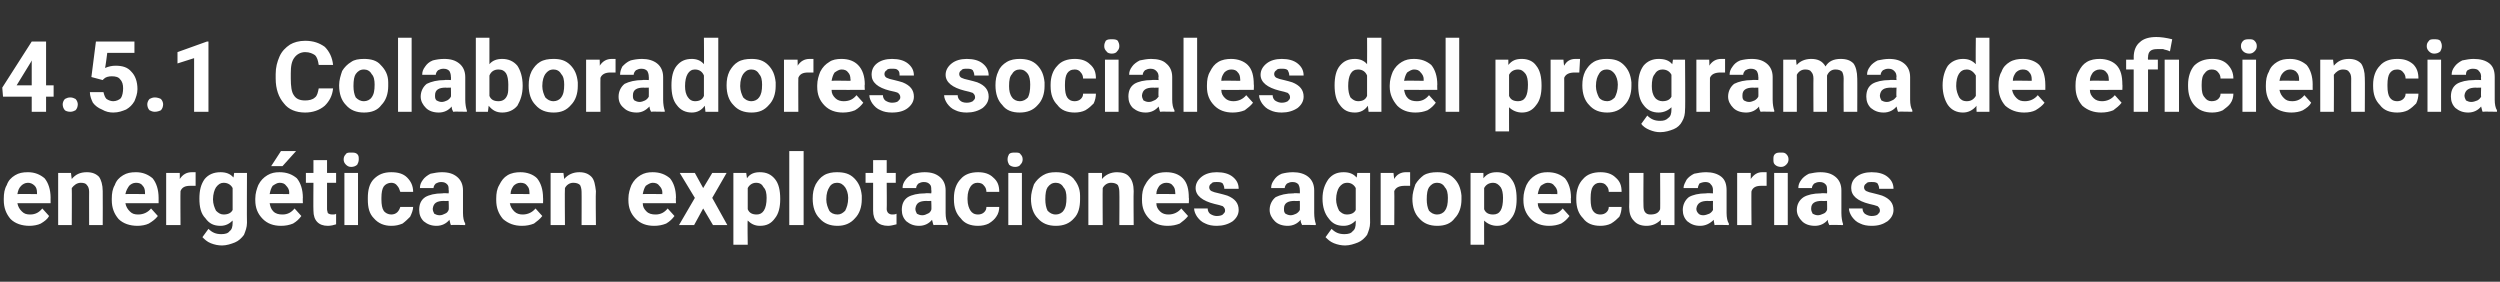 <?xml version="1.0" standalone="no"?><!DOCTYPE svg PUBLIC "-//W3C//DTD SVG 1.1//EN" "http://www.w3.org/Graphics/SVG/1.1/DTD/svg11.dtd"><svg xmlns="http://www.w3.org/2000/svg" version="1.1" width="331px" height="37.3px" viewBox="0 -5 331 37.3" style="top:-5px"><rect x="0" y="-5" width="331" height="37.3" fill="#333333" stroke="none"/>  <desc>4.5.1 Colaboradores sociales del programa de eficiencia energ tica en explotaciones agropecuarias</desc>  <defs/>  <g id="Polygon70679">    <path d="M 3.9 24.9 C 2.9 24.9 2 24.6 1.4 24 C 0.8 23.3 0.5 22.5 0.5 21.5 C 0.5 21.5 0.5 21.3 0.5 21.3 C 0.5 20.6 0.6 20 0.9 19.5 C 1.1 18.9 1.5 18.5 2 18.2 C 2.5 17.9 3 17.8 3.7 17.8 C 4.6 17.8 5.3 18.1 5.9 18.6 C 6.4 19.2 6.7 20.1 6.7 21.2 C 6.69 21.16 6.7 21.9 6.7 21.9 C 6.7 21.9 2.32 21.91 2.3 21.9 C 2.4 22.4 2.6 22.7 2.9 23 C 3.2 23.3 3.5 23.4 4 23.4 C 4.7 23.4 5.2 23.1 5.6 22.6 C 5.6 22.6 6.5 23.6 6.5 23.6 C 6.3 24 5.9 24.3 5.4 24.6 C 5 24.8 4.4 24.9 3.9 24.9 Z M 3.7 19.2 C 3.3 19.2 3 19.4 2.8 19.6 C 2.5 19.9 2.4 20.2 2.3 20.7 C 2.34 20.66 4.9 20.7 4.9 20.7 C 4.9 20.7 4.89 20.52 4.9 20.5 C 4.9 20.1 4.8 19.8 4.6 19.6 C 4.3 19.3 4 19.2 3.7 19.2 Z M 9.4 17.9 C 9.4 17.9 9.48 18.68 9.5 18.7 C 10 18.1 10.6 17.8 11.5 17.8 C 12.2 17.8 12.7 18 13.1 18.4 C 13.4 18.8 13.6 19.5 13.6 20.3 C 13.62 20.31 13.6 24.8 13.6 24.8 L 11.8 24.8 C 11.8 24.8 11.79 20.36 11.8 20.4 C 11.8 20 11.7 19.7 11.5 19.5 C 11.4 19.3 11.1 19.2 10.7 19.2 C 10.2 19.2 9.8 19.5 9.5 19.9 C 9.53 19.91 9.5 24.8 9.5 24.8 L 7.7 24.8 L 7.7 17.9 L 9.4 17.9 Z M 18.2 24.9 C 17.2 24.9 16.3 24.6 15.7 24 C 15.1 23.3 14.8 22.5 14.8 21.5 C 14.8 21.5 14.8 21.3 14.8 21.3 C 14.8 20.6 14.9 20 15.2 19.5 C 15.4 18.9 15.8 18.5 16.3 18.2 C 16.8 17.9 17.3 17.8 18 17.8 C 18.9 17.8 19.6 18.1 20.2 18.6 C 20.7 19.2 21 20.1 21 21.2 C 21 21.16 21 21.9 21 21.9 C 21 21.9 16.62 21.91 16.6 21.9 C 16.7 22.4 16.9 22.7 17.2 23 C 17.5 23.3 17.8 23.4 18.3 23.4 C 19 23.4 19.6 23.1 20 22.6 C 20 22.6 20.9 23.6 20.9 23.6 C 20.6 24 20.2 24.3 19.7 24.6 C 19.3 24.8 18.7 24.9 18.2 24.9 Z M 18 19.2 C 17.6 19.2 17.3 19.4 17.1 19.6 C 16.9 19.9 16.7 20.2 16.6 20.7 C 16.64 20.66 19.2 20.7 19.2 20.7 C 19.2 20.7 19.2 20.52 19.2 20.5 C 19.2 20.1 19.1 19.8 18.9 19.6 C 18.7 19.3 18.4 19.2 18 19.2 Z M 25.9 19.6 C 25.6 19.6 25.4 19.6 25.2 19.6 C 24.5 19.6 24.1 19.8 23.9 20.3 C 23.87 20.26 23.9 24.8 23.9 24.8 L 22 24.8 L 22 17.9 L 23.8 17.9 C 23.8 17.9 23.82 18.7 23.8 18.7 C 24.2 18.1 24.7 17.8 25.4 17.8 C 25.6 17.8 25.7 17.8 25.9 17.8 C 25.9 17.8 25.9 19.6 25.9 19.6 Z M 26.4 21.3 C 26.4 20.2 26.6 19.4 27.1 18.7 C 27.6 18.1 28.3 17.8 29.2 17.8 C 29.9 17.8 30.5 18 30.9 18.5 C 30.93 18.53 31 17.9 31 17.9 L 32.7 17.9 C 32.7 17.9 32.67 24.52 32.7 24.5 C 32.7 25.1 32.5 25.6 32.3 26.1 C 32 26.5 31.6 26.9 31.1 27.1 C 30.6 27.3 30 27.5 29.4 27.5 C 28.9 27.5 28.4 27.4 27.9 27.2 C 27.4 27 27.1 26.7 26.8 26.4 C 26.8 26.4 27.6 25.3 27.6 25.3 C 28.1 25.8 28.6 26 29.3 26 C 29.8 26 30.2 25.9 30.4 25.6 C 30.7 25.4 30.8 25 30.8 24.5 C 30.8 24.5 30.8 24.2 30.8 24.2 C 30.4 24.6 29.9 24.9 29.2 24.9 C 28.3 24.9 27.7 24.6 27.2 23.9 C 26.6 23.3 26.4 22.4 26.4 21.3 C 26.4 21.3 26.4 21.3 26.4 21.3 Z M 28.2 21.4 C 28.2 22 28.4 22.5 28.6 22.9 C 28.9 23.2 29.2 23.4 29.6 23.4 C 30.2 23.4 30.6 23.2 30.8 22.8 C 30.8 22.8 30.8 19.9 30.8 19.9 C 30.6 19.5 30.2 19.2 29.6 19.2 C 29.2 19.2 28.9 19.4 28.6 19.8 C 28.4 20.1 28.2 20.7 28.2 21.4 Z M 37.2 24.9 C 36.2 24.9 35.4 24.6 34.8 24 C 34.1 23.3 33.8 22.5 33.8 21.5 C 33.8 21.5 33.8 21.3 33.8 21.3 C 33.8 20.6 34 20 34.2 19.5 C 34.5 18.9 34.9 18.5 35.4 18.2 C 35.9 17.9 36.4 17.8 37 17.8 C 38 17.8 38.7 18.1 39.3 18.6 C 39.8 19.2 40.1 20.1 40.1 21.2 C 40.07 21.16 40.1 21.9 40.1 21.9 C 40.1 21.9 35.69 21.91 35.7 21.9 C 35.8 22.4 35.9 22.7 36.2 23 C 36.5 23.3 36.9 23.4 37.4 23.4 C 38.1 23.4 38.6 23.1 39 22.6 C 39 22.6 39.9 23.6 39.9 23.6 C 39.6 24 39.3 24.3 38.8 24.6 C 38.3 24.8 37.8 24.9 37.2 24.9 Z M 37 19.2 C 36.7 19.2 36.4 19.4 36.1 19.6 C 35.9 19.9 35.8 20.2 35.7 20.7 C 35.71 20.66 38.3 20.7 38.3 20.7 C 38.3 20.7 38.26 20.52 38.3 20.5 C 38.3 20.1 38.1 19.8 37.9 19.6 C 37.7 19.3 37.4 19.2 37 19.2 Z M 37.2 15 L 39.2 15 L 37.4 17 L 35.9 17 L 37.2 15 Z M 43.3 16.2 L 43.3 17.9 L 44.5 17.9 L 44.5 19.2 L 43.3 19.2 C 43.3 19.2 43.3 22.66 43.3 22.7 C 43.3 22.9 43.4 23.1 43.4 23.2 C 43.5 23.3 43.7 23.4 44 23.4 C 44.2 23.4 44.4 23.4 44.5 23.3 C 44.5 23.3 44.5 24.7 44.5 24.7 C 44.2 24.8 43.8 24.9 43.4 24.9 C 42.2 24.9 41.5 24.2 41.5 22.9 C 41.47 22.93 41.5 19.2 41.5 19.2 L 40.5 19.2 L 40.5 17.9 L 41.5 17.9 L 41.5 16.2 L 43.3 16.2 Z M 47.4 24.8 L 45.6 24.8 L 45.6 17.9 L 47.4 17.9 L 47.4 24.8 Z M 45.5 16.1 C 45.5 15.8 45.6 15.6 45.8 15.4 C 45.9 15.2 46.2 15.2 46.5 15.2 C 46.8 15.2 47.1 15.2 47.3 15.4 C 47.5 15.6 47.5 15.8 47.5 16.1 C 47.5 16.4 47.4 16.6 47.3 16.8 C 47.1 17 46.8 17.1 46.5 17.1 C 46.2 17.1 46 17 45.8 16.8 C 45.6 16.6 45.5 16.4 45.5 16.1 Z M 51.8 23.4 C 52.1 23.4 52.4 23.3 52.6 23.1 C 52.8 22.9 52.9 22.7 53 22.4 C 53 22.4 54.7 22.4 54.7 22.4 C 54.7 22.8 54.5 23.3 54.3 23.7 C 54 24 53.7 24.3 53.3 24.6 C 52.8 24.8 52.4 24.9 51.8 24.9 C 50.9 24.9 50.1 24.6 49.5 23.9 C 48.9 23.3 48.7 22.5 48.7 21.4 C 48.7 21.4 48.7 21.2 48.7 21.2 C 48.7 20.2 48.9 19.3 49.5 18.7 C 50.1 18.1 50.8 17.8 51.8 17.8 C 52.7 17.8 53.4 18 53.9 18.5 C 54.4 19 54.7 19.6 54.7 20.4 C 54.7 20.4 53 20.4 53 20.4 C 52.9 20.1 52.8 19.8 52.6 19.6 C 52.4 19.3 52.1 19.2 51.8 19.2 C 51.4 19.2 51 19.4 50.8 19.7 C 50.6 20 50.5 20.5 50.5 21.2 C 50.5 21.2 50.5 21.4 50.5 21.4 C 50.5 22.1 50.6 22.6 50.8 22.9 C 51 23.2 51.4 23.4 51.8 23.4 Z M 59.7 24.8 C 59.6 24.6 59.6 24.4 59.5 24.1 C 59.1 24.6 58.5 24.9 57.8 24.9 C 57.1 24.9 56.6 24.7 56.1 24.3 C 55.7 23.9 55.5 23.4 55.5 22.8 C 55.5 22.1 55.7 21.5 56.3 21.1 C 56.8 20.8 57.6 20.6 58.6 20.6 C 58.6 20.55 59.4 20.6 59.4 20.6 C 59.4 20.6 59.45 20.16 59.4 20.2 C 59.4 19.8 59.4 19.6 59.2 19.4 C 59 19.2 58.8 19.1 58.4 19.1 C 58.1 19.1 57.9 19.2 57.7 19.3 C 57.5 19.5 57.4 19.7 57.4 19.9 C 57.4 19.9 55.6 19.9 55.6 19.9 C 55.6 19.5 55.7 19.2 56 18.8 C 56.2 18.5 56.6 18.2 57 18 C 57.5 17.9 58 17.8 58.5 17.8 C 59.4 17.8 60 18 60.5 18.4 C 61 18.8 61.3 19.4 61.3 20.2 C 61.3 20.2 61.3 23.2 61.3 23.2 C 61.3 23.8 61.4 24.3 61.6 24.6 C 61.56 24.64 61.6 24.8 61.6 24.8 C 61.6 24.8 59.71 24.75 59.7 24.8 Z M 58.2 23.5 C 58.5 23.5 58.7 23.4 58.9 23.3 C 59.2 23.2 59.3 23 59.4 22.8 C 59.45 22.81 59.4 21.6 59.4 21.6 C 59.4 21.6 58.76 21.63 58.8 21.6 C 57.8 21.6 57.4 21.9 57.3 22.6 C 57.3 22.6 57.3 22.7 57.3 22.7 C 57.3 22.9 57.4 23.1 57.5 23.3 C 57.7 23.4 57.9 23.5 58.2 23.5 Z M 69.1 24.9 C 68.1 24.9 67.3 24.6 66.6 24 C 66 23.3 65.7 22.5 65.7 21.5 C 65.7 21.5 65.7 21.3 65.7 21.3 C 65.7 20.6 65.8 20 66.1 19.5 C 66.4 18.9 66.7 18.5 67.2 18.2 C 67.7 17.9 68.3 17.8 68.9 17.8 C 69.8 17.8 70.6 18.1 71.1 18.6 C 71.6 19.2 71.9 20.1 71.9 21.2 C 71.92 21.16 71.9 21.9 71.9 21.9 C 71.9 21.9 67.55 21.91 67.5 21.9 C 67.6 22.4 67.8 22.7 68.1 23 C 68.4 23.3 68.8 23.4 69.2 23.4 C 69.9 23.4 70.5 23.1 70.9 22.6 C 70.9 22.6 71.8 23.6 71.8 23.6 C 71.5 24 71.1 24.3 70.7 24.6 C 70.2 24.8 69.7 24.9 69.1 24.9 Z M 68.9 19.2 C 68.5 19.2 68.2 19.4 68 19.6 C 67.8 19.9 67.6 20.2 67.6 20.7 C 67.56 20.66 70.1 20.7 70.1 20.7 C 70.1 20.7 70.12 20.52 70.1 20.5 C 70.1 20.1 70 19.8 69.8 19.6 C 69.6 19.3 69.3 19.2 68.9 19.2 Z M 74.6 17.9 C 74.6 17.9 74.71 18.68 74.7 18.7 C 75.2 18.1 75.9 17.8 76.7 17.8 C 77.4 17.8 77.9 18 78.3 18.4 C 78.7 18.8 78.8 19.5 78.9 20.3 C 78.85 20.31 78.9 24.8 78.9 24.8 L 77 24.8 C 77 24.8 77.02 20.36 77 20.4 C 77 20 76.9 19.7 76.8 19.5 C 76.6 19.3 76.3 19.2 75.9 19.2 C 75.4 19.2 75 19.5 74.8 19.9 C 74.76 19.91 74.8 24.8 74.8 24.8 L 72.9 24.8 L 72.9 17.9 L 74.6 17.9 Z M 86.6 24.9 C 85.6 24.9 84.8 24.6 84.2 24 C 83.5 23.3 83.2 22.5 83.2 21.5 C 83.2 21.5 83.2 21.3 83.2 21.3 C 83.2 20.6 83.4 20 83.6 19.5 C 83.9 18.9 84.3 18.5 84.8 18.2 C 85.3 17.9 85.8 17.8 86.4 17.8 C 87.4 17.8 88.1 18.1 88.7 18.6 C 89.2 19.2 89.5 20.1 89.5 21.2 C 89.46 21.16 89.5 21.9 89.5 21.9 C 89.5 21.9 85.09 21.91 85.1 21.9 C 85.1 22.4 85.3 22.7 85.6 23 C 85.9 23.3 86.3 23.4 86.8 23.4 C 87.5 23.4 88 23.1 88.4 22.6 C 88.4 22.6 89.3 23.6 89.3 23.6 C 89 24 88.7 24.3 88.2 24.6 C 87.7 24.8 87.2 24.9 86.6 24.9 Z M 86.4 19.2 C 86.1 19.2 85.8 19.4 85.5 19.6 C 85.3 19.9 85.2 20.2 85.1 20.7 C 85.11 20.66 87.7 20.7 87.7 20.7 C 87.7 20.7 87.66 20.52 87.7 20.5 C 87.7 20.1 87.5 19.8 87.3 19.6 C 87.1 19.3 86.8 19.2 86.4 19.2 Z M 93.1 19.9 L 94.3 17.9 L 96.2 17.9 L 94.3 21.2 L 96.3 24.8 L 94.4 24.8 L 93.1 22.6 L 91.9 24.8 L 89.9 24.8 L 92 21.2 L 90 17.9 L 92 17.9 L 93.1 19.9 Z M 103.3 21.4 C 103.3 22.4 103.1 23.3 102.6 23.9 C 102.1 24.6 101.5 24.9 100.6 24.9 C 99.9 24.9 99.4 24.6 99 24.2 C 98.95 24.15 99 27.4 99 27.4 L 97.1 27.4 L 97.1 17.9 L 98.8 17.9 C 98.8 17.9 98.88 18.55 98.9 18.6 C 99.3 18 99.9 17.8 100.6 17.8 C 101.5 17.8 102.1 18.1 102.6 18.7 C 103.1 19.3 103.3 20.2 103.3 21.3 C 103.3 21.3 103.3 21.4 103.3 21.4 Z M 100.2 23.4 C 101 23.4 101.5 22.7 101.5 21.2 C 101.5 20.6 101.4 20.1 101.1 19.8 C 100.9 19.4 100.6 19.2 100.1 19.2 C 99.6 19.2 99.2 19.5 99 19.9 C 99 19.9 99 22.7 99 22.7 C 99.2 23.2 99.6 23.4 100.2 23.4 C 100.2 23.4 100.2 23.4 100.2 23.4 Z M 106.4 24.8 L 104.5 24.8 L 104.5 15 L 106.4 15 L 106.4 24.8 Z M 107.6 21.3 C 107.6 20.6 107.7 20 108 19.4 C 108.3 18.9 108.6 18.5 109.1 18.2 C 109.6 17.9 110.2 17.8 110.8 17.8 C 111.8 17.8 112.5 18 113.1 18.6 C 113.7 19.2 114 19.9 114.1 20.9 C 114.1 20.9 114.1 21.4 114.1 21.4 C 114.1 22.4 113.8 23.3 113.2 23.9 C 112.6 24.6 111.8 24.9 110.9 24.9 C 109.9 24.9 109.1 24.6 108.5 23.9 C 107.9 23.3 107.6 22.4 107.6 21.3 C 107.6 21.3 107.6 21.3 107.6 21.3 Z M 109.4 21.4 C 109.4 22 109.6 22.5 109.8 22.9 C 110 23.2 110.4 23.4 110.9 23.4 C 111.3 23.4 111.6 23.2 111.9 22.9 C 112.1 22.5 112.3 22 112.3 21.2 C 112.3 20.6 112.1 20.1 111.9 19.8 C 111.6 19.4 111.3 19.2 110.8 19.2 C 110.4 19.2 110 19.4 109.8 19.8 C 109.6 20.1 109.4 20.6 109.4 21.4 Z M 117.4 16.2 L 117.4 17.9 L 118.6 17.9 L 118.6 19.2 L 117.4 19.2 C 117.4 19.2 117.43 22.66 117.4 22.7 C 117.4 22.9 117.5 23.1 117.6 23.2 C 117.7 23.3 117.9 23.4 118.1 23.4 C 118.3 23.4 118.5 23.4 118.7 23.3 C 118.7 23.3 118.7 24.7 118.7 24.7 C 118.3 24.8 117.9 24.9 117.6 24.9 C 116.3 24.9 115.6 24.2 115.6 22.9 C 115.6 22.93 115.6 19.2 115.6 19.2 L 114.6 19.2 L 114.6 17.9 L 115.6 17.9 L 115.6 16.2 L 117.4 16.2 Z M 123.6 24.8 C 123.5 24.6 123.5 24.4 123.4 24.1 C 123 24.6 122.4 24.9 121.7 24.9 C 121 24.9 120.5 24.7 120 24.3 C 119.6 23.9 119.4 23.4 119.4 22.8 C 119.4 22.1 119.6 21.5 120.2 21.1 C 120.7 20.8 121.5 20.6 122.5 20.6 C 122.5 20.55 123.3 20.6 123.3 20.6 C 123.3 20.6 123.35 20.16 123.3 20.2 C 123.3 19.8 123.3 19.6 123.1 19.4 C 122.9 19.2 122.7 19.1 122.3 19.1 C 122 19.1 121.8 19.2 121.6 19.3 C 121.4 19.5 121.3 19.7 121.3 19.9 C 121.3 19.9 119.5 19.9 119.5 19.9 C 119.5 19.5 119.6 19.2 119.9 18.8 C 120.1 18.5 120.5 18.2 120.9 18 C 121.4 17.9 121.9 17.8 122.4 17.8 C 123.3 17.8 123.9 18 124.4 18.4 C 124.9 18.8 125.2 19.4 125.2 20.2 C 125.2 20.2 125.2 23.2 125.2 23.2 C 125.2 23.8 125.3 24.3 125.5 24.6 C 125.46 24.64 125.5 24.8 125.5 24.8 C 125.5 24.8 123.61 24.75 123.6 24.8 Z M 122.1 23.5 C 122.4 23.5 122.6 23.4 122.8 23.3 C 123.1 23.2 123.2 23 123.3 22.8 C 123.35 22.81 123.3 21.6 123.3 21.6 C 123.3 21.6 122.66 21.63 122.7 21.6 C 121.7 21.6 121.3 21.9 121.2 22.6 C 121.2 22.6 121.2 22.7 121.2 22.7 C 121.2 22.9 121.3 23.1 121.4 23.3 C 121.6 23.4 121.8 23.5 122.1 23.5 Z M 129.5 23.4 C 129.8 23.4 130.1 23.3 130.3 23.1 C 130.5 22.9 130.6 22.7 130.6 22.4 C 130.6 22.4 132.3 22.4 132.3 22.4 C 132.3 22.8 132.2 23.3 131.9 23.7 C 131.7 24 131.4 24.3 130.9 24.6 C 130.5 24.8 130 24.9 129.5 24.9 C 128.5 24.9 127.7 24.6 127.2 23.9 C 126.6 23.3 126.3 22.5 126.3 21.4 C 126.3 21.4 126.3 21.2 126.3 21.2 C 126.3 20.2 126.6 19.3 127.2 18.7 C 127.7 18.1 128.5 17.8 129.5 17.8 C 130.3 17.8 131 18 131.5 18.5 C 132.1 19 132.3 19.6 132.3 20.4 C 132.3 20.4 130.6 20.4 130.6 20.4 C 130.6 20.1 130.5 19.8 130.3 19.6 C 130.1 19.3 129.8 19.2 129.4 19.2 C 129 19.2 128.7 19.4 128.5 19.7 C 128.3 20 128.1 20.5 128.1 21.2 C 128.1 21.2 128.1 21.4 128.1 21.4 C 128.1 22.1 128.3 22.6 128.5 22.9 C 128.7 23.2 129 23.4 129.5 23.4 Z M 135.3 24.8 L 133.5 24.8 L 133.5 17.9 L 135.3 17.9 L 135.3 24.8 Z M 133.4 16.1 C 133.4 15.8 133.5 15.6 133.6 15.4 C 133.8 15.2 134.1 15.2 134.4 15.2 C 134.7 15.2 135 15.2 135.1 15.4 C 135.3 15.6 135.4 15.8 135.4 16.1 C 135.4 16.4 135.3 16.6 135.1 16.8 C 135 17 134.7 17.1 134.4 17.1 C 134.1 17.1 133.8 17 133.6 16.8 C 133.5 16.6 133.4 16.4 133.4 16.1 Z M 136.5 21.3 C 136.5 20.6 136.7 20 136.9 19.4 C 137.2 18.9 137.6 18.5 138.1 18.2 C 138.6 17.9 139.1 17.8 139.8 17.8 C 140.7 17.8 141.5 18 142.1 18.6 C 142.6 19.2 143 19.9 143 20.9 C 143 20.9 143 21.4 143 21.4 C 143 22.4 142.8 23.3 142.2 23.9 C 141.6 24.6 140.8 24.9 139.8 24.9 C 138.8 24.9 138 24.6 137.4 23.9 C 136.8 23.3 136.5 22.4 136.5 21.3 C 136.5 21.3 136.5 21.3 136.5 21.3 Z M 138.4 21.4 C 138.4 22 138.5 22.5 138.7 22.9 C 139 23.2 139.3 23.4 139.8 23.4 C 140.2 23.4 140.6 23.2 140.8 22.9 C 141.1 22.5 141.2 22 141.2 21.2 C 141.2 20.6 141.1 20.1 140.8 19.8 C 140.6 19.4 140.2 19.2 139.8 19.2 C 139.3 19.2 139 19.4 138.7 19.8 C 138.5 20.1 138.4 20.6 138.4 21.4 Z M 145.9 17.9 C 145.9 17.9 145.92 18.68 145.9 18.7 C 146.4 18.1 147.1 17.8 147.9 17.8 C 148.6 17.8 149.2 18 149.5 18.4 C 149.9 18.8 150.1 19.5 150.1 20.3 C 150.06 20.31 150.1 24.8 150.1 24.8 L 148.2 24.8 C 148.2 24.8 148.23 20.36 148.2 20.4 C 148.2 20 148.1 19.7 148 19.5 C 147.8 19.3 147.5 19.2 147.1 19.2 C 146.6 19.2 146.2 19.5 146 19.9 C 145.97 19.91 146 24.8 146 24.8 L 144.1 24.8 L 144.1 17.9 L 145.9 17.9 Z M 154.6 24.9 C 153.6 24.9 152.8 24.6 152.2 24 C 151.5 23.3 151.2 22.5 151.2 21.5 C 151.2 21.5 151.2 21.3 151.2 21.3 C 151.2 20.6 151.3 20 151.6 19.5 C 151.9 18.9 152.3 18.5 152.7 18.2 C 153.2 17.9 153.8 17.8 154.4 17.8 C 155.4 17.8 156.1 18.1 156.6 18.6 C 157.2 19.2 157.4 20.1 157.4 21.2 C 157.44 21.16 157.4 21.9 157.4 21.9 C 157.4 21.9 153.07 21.91 153.1 21.9 C 153.1 22.4 153.3 22.7 153.6 23 C 153.9 23.3 154.3 23.4 154.7 23.4 C 155.4 23.4 156 23.1 156.4 22.6 C 156.4 22.6 157.3 23.6 157.3 23.6 C 157 24 156.6 24.3 156.2 24.6 C 155.7 24.8 155.2 24.9 154.6 24.9 Z M 154.4 19.2 C 154 19.2 153.7 19.4 153.5 19.6 C 153.3 19.9 153.1 20.2 153.1 20.7 C 153.09 20.66 155.6 20.7 155.6 20.7 C 155.6 20.7 155.64 20.52 155.6 20.5 C 155.6 20.1 155.5 19.8 155.3 19.6 C 155.1 19.3 154.8 19.2 154.4 19.2 Z M 162.2 22.9 C 162.2 22.6 162.1 22.5 161.9 22.3 C 161.6 22.2 161.3 22.1 160.8 22 C 159.2 21.6 158.3 20.9 158.3 19.9 C 158.3 19.3 158.6 18.8 159.1 18.4 C 159.6 18 160.3 17.8 161.1 17.8 C 162 17.8 162.7 18 163.2 18.4 C 163.7 18.8 164 19.3 164 20 C 164 20 162.1 20 162.1 20 C 162.1 19.7 162 19.5 161.9 19.3 C 161.7 19.1 161.4 19.1 161.1 19.1 C 160.8 19.1 160.5 19.1 160.4 19.3 C 160.2 19.4 160.1 19.6 160.1 19.8 C 160.1 20 160.2 20.2 160.4 20.3 C 160.6 20.4 160.9 20.5 161.4 20.6 C 161.8 20.7 162.2 20.8 162.5 20.9 C 163.5 21.3 164 21.9 164 22.8 C 164 23.4 163.7 23.9 163.2 24.3 C 162.6 24.7 161.9 24.9 161.1 24.9 C 160.5 24.9 160 24.8 159.6 24.6 C 159.1 24.4 158.8 24.1 158.5 23.7 C 158.3 23.4 158.1 23 158.1 22.6 C 158.1 22.6 159.9 22.6 159.9 22.6 C 159.9 22.9 160 23.1 160.2 23.3 C 160.5 23.5 160.8 23.6 161.1 23.6 C 161.5 23.6 161.8 23.5 161.9 23.4 C 162.1 23.2 162.2 23.1 162.2 22.9 Z M 172.4 24.8 C 172.3 24.6 172.2 24.4 172.2 24.1 C 171.8 24.6 171.2 24.9 170.5 24.9 C 169.8 24.9 169.2 24.7 168.8 24.3 C 168.4 23.9 168.1 23.4 168.1 22.8 C 168.1 22.1 168.4 21.5 168.9 21.1 C 169.5 20.8 170.3 20.6 171.3 20.6 C 171.28 20.55 172.1 20.6 172.1 20.6 C 172.1 20.6 172.12 20.16 172.1 20.2 C 172.1 19.8 172 19.6 171.9 19.4 C 171.7 19.2 171.5 19.1 171.1 19.1 C 170.8 19.1 170.6 19.2 170.4 19.3 C 170.2 19.5 170.1 19.7 170.1 19.9 C 170.1 19.9 168.3 19.9 168.3 19.9 C 168.3 19.5 168.4 19.2 168.7 18.8 C 168.9 18.5 169.2 18.2 169.7 18 C 170.1 17.9 170.6 17.8 171.2 17.8 C 172 17.8 172.7 18 173.2 18.4 C 173.7 18.8 174 19.4 174 20.2 C 174 20.2 174 23.2 174 23.2 C 174 23.8 174.1 24.3 174.2 24.6 C 174.24 24.64 174.2 24.8 174.2 24.8 C 174.2 24.8 172.38 24.75 172.4 24.8 Z M 170.9 23.5 C 171.1 23.5 171.4 23.4 171.6 23.3 C 171.8 23.2 172 23 172.1 22.8 C 172.12 22.81 172.1 21.6 172.1 21.6 C 172.1 21.6 171.44 21.63 171.4 21.6 C 170.5 21.6 170 21.9 170 22.6 C 170 22.6 170 22.7 170 22.7 C 170 22.9 170 23.1 170.2 23.3 C 170.4 23.4 170.6 23.5 170.9 23.5 Z M 175.1 21.3 C 175.1 20.2 175.4 19.4 175.9 18.7 C 176.4 18.1 177 17.8 177.9 17.8 C 178.6 17.8 179.2 18 179.6 18.5 C 179.65 18.53 179.7 17.9 179.7 17.9 L 181.4 17.9 C 181.4 17.9 181.38 24.52 181.4 24.5 C 181.4 25.1 181.2 25.6 181 26.1 C 180.7 26.5 180.3 26.9 179.8 27.1 C 179.3 27.3 178.7 27.5 178.1 27.5 C 177.6 27.5 177.1 27.4 176.6 27.2 C 176.1 27 175.8 26.7 175.5 26.4 C 175.5 26.4 176.3 25.3 176.3 25.3 C 176.8 25.8 177.3 26 178 26 C 178.5 26 178.9 25.9 179.1 25.6 C 179.4 25.4 179.5 25 179.5 24.5 C 179.5 24.5 179.5 24.2 179.5 24.2 C 179.1 24.6 178.6 24.9 177.9 24.9 C 177 24.9 176.4 24.6 175.9 23.9 C 175.4 23.3 175.1 22.4 175.1 21.3 C 175.1 21.3 175.1 21.3 175.1 21.3 Z M 176.9 21.4 C 176.9 22 177.1 22.5 177.3 22.9 C 177.6 23.2 177.9 23.4 178.3 23.4 C 178.9 23.4 179.3 23.2 179.5 22.8 C 179.5 22.8 179.5 19.9 179.5 19.9 C 179.3 19.5 178.9 19.2 178.4 19.2 C 177.9 19.2 177.6 19.4 177.3 19.8 C 177.1 20.1 176.9 20.7 176.9 21.4 Z M 186.7 19.6 C 186.4 19.6 186.2 19.6 186 19.6 C 185.3 19.6 184.8 19.8 184.6 20.3 C 184.63 20.26 184.6 24.8 184.6 24.8 L 182.8 24.8 L 182.8 17.9 L 184.5 17.9 C 184.5 17.9 184.58 18.7 184.6 18.7 C 184.9 18.1 185.5 17.8 186.1 17.8 C 186.3 17.8 186.5 17.8 186.7 17.8 C 186.7 17.8 186.7 19.6 186.7 19.6 Z M 187 21.3 C 187 20.6 187.2 20 187.4 19.4 C 187.7 18.9 188.1 18.5 188.5 18.2 C 189 17.9 189.6 17.8 190.3 17.8 C 191.2 17.8 191.9 18 192.5 18.6 C 193.1 19.2 193.4 19.9 193.5 20.9 C 193.5 20.9 193.5 21.4 193.5 21.4 C 193.5 22.4 193.2 23.3 192.6 23.9 C 192.1 24.6 191.3 24.9 190.3 24.9 C 189.3 24.9 188.5 24.6 187.9 23.9 C 187.3 23.3 187 22.4 187 21.3 C 187 21.3 187 21.3 187 21.3 Z M 188.9 21.4 C 188.9 22 189 22.5 189.2 22.9 C 189.5 23.2 189.8 23.4 190.3 23.4 C 190.7 23.4 191.1 23.2 191.3 22.9 C 191.6 22.5 191.7 22 191.7 21.2 C 191.7 20.6 191.6 20.1 191.3 19.8 C 191.1 19.4 190.7 19.2 190.3 19.2 C 189.8 19.2 189.5 19.4 189.2 19.8 C 189 20.1 188.9 20.6 188.9 21.4 Z M 200.8 21.4 C 200.8 22.4 200.6 23.3 200.1 23.9 C 199.6 24.6 199 24.9 198.2 24.9 C 197.5 24.9 196.9 24.6 196.5 24.2 C 196.49 24.15 196.5 27.4 196.5 27.4 L 194.7 27.4 L 194.7 17.9 L 196.4 17.9 C 196.4 17.9 196.42 18.55 196.4 18.6 C 196.9 18 197.4 17.8 198.2 17.8 C 199 17.8 199.7 18.1 200.1 18.7 C 200.6 19.3 200.8 20.2 200.8 21.3 C 200.8 21.3 200.8 21.4 200.8 21.4 Z M 197.7 23.4 C 198.6 23.4 199 22.7 199 21.2 C 199 20.6 198.9 20.1 198.7 19.8 C 198.4 19.4 198.1 19.2 197.7 19.2 C 197.1 19.2 196.7 19.5 196.5 19.9 C 196.5 19.9 196.5 22.7 196.5 22.7 C 196.7 23.2 197.1 23.4 197.7 23.4 C 197.7 23.4 197.7 23.4 197.7 23.4 Z M 205.1 24.9 C 204.1 24.9 203.3 24.6 202.7 24 C 202 23.3 201.7 22.5 201.7 21.5 C 201.7 21.5 201.7 21.3 201.7 21.3 C 201.7 20.6 201.9 20 202.1 19.5 C 202.4 18.9 202.8 18.5 203.3 18.2 C 203.8 17.9 204.3 17.8 204.9 17.8 C 205.9 17.8 206.6 18.1 207.2 18.6 C 207.7 19.2 208 20.1 208 21.2 C 207.96 21.16 208 21.9 208 21.9 C 208 21.9 203.59 21.91 203.6 21.9 C 203.6 22.4 203.8 22.7 204.1 23 C 204.4 23.3 204.8 23.4 205.3 23.4 C 206 23.4 206.5 23.1 206.9 22.6 C 206.9 22.6 207.8 23.6 207.8 23.6 C 207.5 24 207.2 24.3 206.7 24.6 C 206.2 24.8 205.7 24.9 205.1 24.9 Z M 204.9 19.2 C 204.6 19.2 204.3 19.4 204 19.6 C 203.8 19.9 203.7 20.2 203.6 20.7 C 203.61 20.66 206.2 20.7 206.2 20.7 C 206.2 20.7 206.16 20.52 206.2 20.5 C 206.2 20.1 206 19.8 205.8 19.6 C 205.6 19.3 205.3 19.2 204.9 19.2 Z M 211.9 23.4 C 212.2 23.4 212.5 23.3 212.7 23.1 C 212.9 22.9 213 22.7 213 22.4 C 213 22.4 214.7 22.4 214.7 22.4 C 214.7 22.8 214.6 23.3 214.4 23.7 C 214.1 24 213.8 24.3 213.3 24.6 C 212.9 24.8 212.4 24.9 211.9 24.9 C 210.9 24.9 210.1 24.6 209.6 23.9 C 209 23.3 208.7 22.5 208.7 21.4 C 208.7 21.4 208.7 21.2 208.7 21.2 C 208.7 20.2 209 19.3 209.6 18.7 C 210.1 18.1 210.9 17.8 211.9 17.8 C 212.7 17.8 213.4 18 213.9 18.5 C 214.5 19 214.7 19.6 214.7 20.4 C 214.7 20.4 213 20.4 213 20.4 C 213 20.1 212.9 19.8 212.7 19.6 C 212.5 19.3 212.2 19.2 211.8 19.2 C 211.4 19.2 211.1 19.4 210.9 19.7 C 210.7 20 210.6 20.5 210.6 21.2 C 210.6 21.2 210.6 21.4 210.6 21.4 C 210.6 22.1 210.7 22.6 210.9 22.9 C 211.1 23.2 211.4 23.4 211.9 23.4 Z M 219.9 24.1 C 219.4 24.6 218.8 24.9 218 24.9 C 217.3 24.9 216.7 24.7 216.3 24.2 C 215.9 23.8 215.7 23.2 215.7 22.4 C 215.74 22.38 215.7 17.9 215.7 17.9 L 217.6 17.9 C 217.6 17.9 217.57 22.32 217.6 22.3 C 217.6 23 217.9 23.4 218.5 23.4 C 219.2 23.4 219.6 23.2 219.8 22.7 C 219.83 22.75 219.8 17.9 219.8 17.9 L 221.7 17.9 L 221.7 24.8 L 219.9 24.8 C 219.9 24.8 219.9 24.05 219.9 24.1 Z M 227 24.8 C 227 24.6 226.9 24.4 226.9 24.1 C 226.4 24.6 225.8 24.9 225.1 24.9 C 224.4 24.9 223.9 24.7 223.4 24.3 C 223 23.9 222.8 23.4 222.8 22.8 C 222.8 22.1 223.1 21.5 223.6 21.1 C 224.1 20.8 224.9 20.6 225.9 20.6 C 225.93 20.55 226.8 20.6 226.8 20.6 C 226.8 20.6 226.78 20.16 226.8 20.2 C 226.8 19.8 226.7 19.6 226.5 19.4 C 226.4 19.2 226.1 19.1 225.8 19.1 C 225.5 19.1 225.2 19.2 225 19.3 C 224.9 19.5 224.8 19.7 224.8 19.9 C 224.8 19.9 222.9 19.9 222.9 19.9 C 222.9 19.5 223.1 19.2 223.3 18.8 C 223.5 18.5 223.9 18.2 224.3 18 C 224.8 17.9 225.3 17.8 225.9 17.8 C 226.7 17.8 227.4 18 227.9 18.4 C 228.4 18.8 228.6 19.4 228.6 20.2 C 228.6 20.2 228.6 23.2 228.6 23.2 C 228.6 23.8 228.7 24.3 228.9 24.6 C 228.89 24.64 228.9 24.8 228.9 24.8 C 228.9 24.8 227.04 24.75 227 24.8 Z M 225.5 23.5 C 225.8 23.5 226 23.4 226.3 23.3 C 226.5 23.2 226.7 23 226.8 22.8 C 226.78 22.81 226.8 21.6 226.8 21.6 C 226.8 21.6 226.09 21.63 226.1 21.6 C 225.2 21.6 224.7 21.9 224.6 22.6 C 224.6 22.6 224.6 22.7 224.6 22.7 C 224.6 22.9 224.7 23.1 224.9 23.3 C 225 23.4 225.2 23.5 225.5 23.5 Z M 233.9 19.6 C 233.6 19.6 233.4 19.6 233.2 19.6 C 232.5 19.6 232.1 19.8 231.9 20.3 C 231.86 20.26 231.9 24.8 231.9 24.8 L 230 24.8 L 230 17.9 L 231.8 17.9 C 231.8 17.9 231.81 18.7 231.8 18.7 C 232.2 18.1 232.7 17.8 233.3 17.8 C 233.5 17.8 233.7 17.8 233.9 17.8 C 233.9 17.8 233.9 19.6 233.9 19.6 Z M 236.7 24.8 L 234.9 24.8 L 234.9 17.9 L 236.7 17.9 L 236.7 24.8 Z M 234.8 16.1 C 234.8 15.8 234.8 15.6 235 15.4 C 235.2 15.2 235.5 15.2 235.8 15.2 C 236.1 15.2 236.3 15.2 236.5 15.4 C 236.7 15.6 236.8 15.8 236.8 16.1 C 236.8 16.4 236.7 16.6 236.5 16.8 C 236.3 17 236.1 17.1 235.8 17.1 C 235.5 17.1 235.2 17 235 16.8 C 234.8 16.6 234.8 16.4 234.8 16.1 Z M 242.2 24.8 C 242.1 24.6 242 24.4 242 24.1 C 241.6 24.6 241 24.9 240.3 24.9 C 239.6 24.9 239 24.7 238.6 24.3 C 238.2 23.9 237.9 23.4 237.9 22.8 C 237.9 22.1 238.2 21.5 238.8 21.1 C 239.3 20.8 240.1 20.6 241.1 20.6 C 241.09 20.55 241.9 20.6 241.9 20.6 C 241.9 20.6 241.93 20.16 241.9 20.2 C 241.9 19.8 241.9 19.6 241.7 19.4 C 241.5 19.2 241.3 19.1 240.9 19.1 C 240.6 19.1 240.4 19.2 240.2 19.3 C 240 19.5 239.9 19.7 239.9 19.9 C 239.9 19.9 238.1 19.9 238.1 19.9 C 238.1 19.5 238.2 19.2 238.5 18.8 C 238.7 18.5 239.1 18.2 239.5 18 C 240 17.9 240.5 17.8 241 17.8 C 241.9 17.8 242.5 18 243 18.4 C 243.5 18.8 243.8 19.4 243.8 20.2 C 243.8 20.2 243.8 23.2 243.8 23.2 C 243.8 23.8 243.9 24.3 244 24.6 C 244.05 24.64 244 24.8 244 24.8 C 244 24.8 242.19 24.75 242.2 24.8 Z M 240.7 23.5 C 240.9 23.5 241.2 23.4 241.4 23.3 C 241.7 23.2 241.8 23 241.9 22.8 C 241.93 22.81 241.9 21.6 241.9 21.6 C 241.9 21.6 241.25 21.63 241.2 21.6 C 240.3 21.6 239.8 21.9 239.8 22.6 C 239.8 22.6 239.8 22.7 239.8 22.7 C 239.8 22.9 239.9 23.1 240 23.3 C 240.2 23.4 240.4 23.5 240.7 23.5 Z M 248.9 22.9 C 248.9 22.6 248.8 22.5 248.6 22.3 C 248.3 22.2 248 22.1 247.5 22 C 245.9 21.6 245.1 20.9 245.1 19.9 C 245.1 19.3 245.3 18.8 245.8 18.4 C 246.3 18 247 17.8 247.8 17.8 C 248.7 17.8 249.4 18 249.9 18.4 C 250.4 18.8 250.7 19.3 250.7 20 C 250.7 20 248.8 20 248.8 20 C 248.8 19.7 248.7 19.5 248.6 19.3 C 248.4 19.1 248.1 19.1 247.8 19.1 C 247.5 19.1 247.2 19.1 247.1 19.3 C 246.9 19.4 246.8 19.6 246.8 19.8 C 246.8 20 246.9 20.2 247.1 20.3 C 247.3 20.4 247.6 20.5 248.1 20.6 C 248.5 20.7 248.9 20.8 249.2 20.9 C 250.2 21.3 250.7 21.9 250.7 22.8 C 250.7 23.4 250.4 23.9 249.9 24.3 C 249.3 24.7 248.7 24.9 247.8 24.9 C 247.2 24.9 246.7 24.8 246.3 24.6 C 245.8 24.4 245.5 24.1 245.2 23.7 C 245 23.4 244.8 23 244.8 22.6 C 244.8 22.6 246.6 22.6 246.6 22.6 C 246.6 22.9 246.7 23.1 246.9 23.3 C 247.2 23.5 247.5 23.6 247.8 23.6 C 248.2 23.6 248.5 23.5 248.6 23.4 C 248.8 23.2 248.9 23.1 248.9 22.9 Z " stroke="none" fill="#fff"/>  </g>  <g id="Polygon70678">    <path d="M 6.1 6.3 L 7.1 6.3 L 7.1 7.8 L 6.1 7.8 L 6.1 9.8 L 4.2 9.8 L 4.2 7.8 L 0.4 7.8 L 0.3 6.6 L 4.2 0.5 L 6.1 0.5 L 6.1 6.3 Z M 2.2 6.3 L 4.2 6.3 L 4.2 3 L 4.1 3.2 L 2.2 6.3 Z M 8.3 8.8 C 8.3 8.6 8.4 8.3 8.6 8.1 C 8.8 8 9 7.9 9.3 7.9 C 9.6 7.9 9.8 8 10 8.1 C 10.2 8.3 10.3 8.6 10.3 8.8 C 10.3 9.1 10.2 9.4 10 9.6 C 9.8 9.7 9.6 9.8 9.3 9.8 C 9 9.8 8.7 9.7 8.6 9.6 C 8.4 9.4 8.3 9.1 8.3 8.8 Z M 12.1 5.2 L 12.7 0.5 L 17.8 0.5 L 17.8 2 L 14.2 2 C 14.2 2 13.95 4.02 13.9 4 C 14.4 3.8 14.8 3.7 15.3 3.7 C 16.2 3.7 16.9 3.9 17.4 4.5 C 17.9 5 18.2 5.8 18.2 6.8 C 18.2 7.4 18 7.9 17.8 8.4 C 17.5 8.9 17.2 9.2 16.7 9.5 C 16.2 9.7 15.7 9.9 15 9.9 C 14.5 9.9 14 9.8 13.5 9.5 C 13 9.3 12.6 9 12.3 8.6 C 12.1 8.2 11.9 7.7 11.9 7.2 C 11.9 7.2 13.7 7.2 13.7 7.2 C 13.8 7.6 13.9 7.9 14.1 8.1 C 14.4 8.3 14.7 8.4 15 8.4 C 15.4 8.4 15.8 8.2 16 8 C 16.2 7.7 16.3 7.2 16.3 6.7 C 16.3 6.2 16.2 5.8 15.9 5.5 C 15.7 5.2 15.3 5.1 14.8 5.1 C 14.4 5.1 14 5.2 13.8 5.4 C 13.77 5.4 13.6 5.6 13.6 5.6 L 12.1 5.2 Z M 19.5 8.8 C 19.5 8.6 19.6 8.3 19.8 8.1 C 20 8 20.2 7.9 20.5 7.9 C 20.8 7.9 21.1 8 21.3 8.1 C 21.5 8.3 21.6 8.6 21.6 8.8 C 21.6 9.1 21.5 9.4 21.3 9.6 C 21.1 9.7 20.8 9.8 20.5 9.8 C 20.2 9.8 20 9.7 19.8 9.6 C 19.6 9.4 19.5 9.1 19.5 8.8 Z M 27.6 9.8 L 25.7 9.8 L 25.7 2.7 L 23.5 3.4 L 23.5 1.9 L 27.4 0.5 L 27.6 0.5 L 27.6 9.8 Z M 44.1 6.7 C 44 7.7 43.6 8.4 43 9 C 42.3 9.6 41.4 9.9 40.4 9.9 C 39.2 9.9 38.2 9.5 37.6 8.7 C 36.9 7.9 36.5 6.8 36.5 5.4 C 36.5 5.4 36.5 4.8 36.5 4.8 C 36.5 3.9 36.7 3.2 37 2.5 C 37.3 1.8 37.8 1.3 38.4 0.9 C 38.9 0.6 39.6 0.4 40.4 0.4 C 41.5 0.4 42.3 0.7 43 1.2 C 43.6 1.8 44 2.6 44.1 3.6 C 44.1 3.6 42.2 3.6 42.2 3.6 C 42.1 3 42 2.6 41.7 2.3 C 41.4 2.1 41 1.9 40.4 1.9 C 39.8 1.9 39.3 2.2 39 2.6 C 38.6 3.1 38.5 3.8 38.5 4.7 C 38.5 4.7 38.5 5.4 38.5 5.4 C 38.5 6.4 38.6 7.2 38.9 7.6 C 39.2 8.1 39.7 8.3 40.4 8.3 C 40.9 8.3 41.4 8.2 41.7 7.9 C 42 7.7 42.1 7.2 42.2 6.7 C 42.2 6.7 44.1 6.7 44.1 6.7 Z M 44.9 6.3 C 44.9 5.6 45.1 5 45.3 4.4 C 45.6 3.9 46 3.5 46.5 3.2 C 46.9 2.9 47.5 2.8 48.2 2.8 C 49.1 2.8 49.9 3 50.4 3.6 C 51 4.2 51.4 4.9 51.4 5.9 C 51.4 5.9 51.4 6.4 51.4 6.4 C 51.4 7.4 51.1 8.3 50.5 8.9 C 50 9.6 49.2 9.9 48.2 9.9 C 47.2 9.9 46.4 9.6 45.8 8.9 C 45.2 8.3 44.9 7.4 44.9 6.3 C 44.9 6.3 44.9 6.3 44.9 6.3 Z M 46.8 6.4 C 46.8 7 46.9 7.5 47.1 7.9 C 47.4 8.2 47.7 8.4 48.2 8.4 C 48.6 8.4 49 8.2 49.2 7.9 C 49.5 7.5 49.6 7 49.6 6.2 C 49.6 5.6 49.5 5.1 49.2 4.8 C 49 4.4 48.6 4.2 48.2 4.2 C 47.7 4.2 47.4 4.4 47.1 4.8 C 46.9 5.1 46.8 5.6 46.8 6.4 Z M 54.5 9.8 L 52.7 9.8 L 52.7 0 L 54.5 0 L 54.5 9.8 Z M 60 9.8 C 59.9 9.6 59.8 9.4 59.8 9.1 C 59.4 9.6 58.8 9.9 58.1 9.9 C 57.4 9.9 56.8 9.7 56.4 9.3 C 56 8.9 55.7 8.4 55.7 7.8 C 55.7 7.1 56 6.5 56.5 6.1 C 57.1 5.8 57.9 5.6 58.9 5.6 C 58.88 5.55 59.7 5.6 59.7 5.6 C 59.7 5.6 59.73 5.16 59.7 5.2 C 59.7 4.8 59.6 4.6 59.5 4.4 C 59.3 4.2 59.1 4.1 58.7 4.1 C 58.4 4.1 58.2 4.2 58 4.3 C 57.8 4.5 57.7 4.7 57.7 4.9 C 57.7 4.9 55.9 4.9 55.9 4.9 C 55.9 4.5 56 4.2 56.3 3.8 C 56.5 3.5 56.8 3.2 57.3 3 C 57.7 2.9 58.2 2.8 58.8 2.8 C 59.7 2.8 60.3 3 60.8 3.4 C 61.3 3.8 61.6 4.4 61.6 5.2 C 61.6 5.2 61.6 8.2 61.6 8.2 C 61.6 8.8 61.7 9.3 61.8 9.6 C 61.84 9.64 61.8 9.8 61.8 9.8 C 61.8 9.8 59.99 9.75 60 9.8 Z M 58.5 8.5 C 58.7 8.5 59 8.4 59.2 8.3 C 59.4 8.2 59.6 8 59.7 7.8 C 59.73 7.81 59.7 6.6 59.7 6.6 C 59.7 6.6 59.04 6.63 59 6.6 C 58.1 6.6 57.6 6.9 57.6 7.6 C 57.6 7.6 57.6 7.7 57.6 7.7 C 57.6 7.9 57.6 8.1 57.8 8.3 C 58 8.4 58.2 8.5 58.5 8.5 Z M 69.2 6.4 C 69.2 7.5 68.9 8.3 68.5 9 C 68 9.6 67.3 9.9 66.5 9.9 C 65.7 9.9 65.2 9.6 64.7 9 C 64.71 9.02 64.6 9.8 64.6 9.8 L 63 9.8 L 63 0 L 64.8 0 C 64.8 0 64.81 3.5 64.8 3.5 C 65.2 3 65.8 2.8 66.5 2.8 C 67.3 2.8 68 3.1 68.5 3.7 C 68.9 4.3 69.2 5.2 69.2 6.3 C 69.2 6.3 69.2 6.4 69.2 6.4 Z M 67.2 7.5 C 67.3 7.2 67.3 6.8 67.3 6.2 C 67.3 5.6 67.2 5 67 4.7 C 66.8 4.4 66.5 4.2 66 4.2 C 65.4 4.2 65 4.5 64.8 5 C 64.8 5 64.8 7.7 64.8 7.7 C 65 8.2 65.4 8.4 66 8.4 C 66.6 8.4 67 8.1 67.2 7.5 C 67.2 7.5 67.2 7.5 67.2 7.5 Z M 70 6.3 C 70 5.6 70.1 5 70.4 4.4 C 70.7 3.9 71 3.5 71.5 3.2 C 72 2.9 72.6 2.8 73.3 2.8 C 74.2 2.8 74.9 3 75.5 3.6 C 76.1 4.2 76.4 4.9 76.5 5.9 C 76.5 5.9 76.5 6.4 76.5 6.4 C 76.5 7.4 76.2 8.3 75.6 8.9 C 75 9.6 74.3 9.9 73.3 9.9 C 72.3 9.9 71.5 9.6 70.9 8.9 C 70.3 8.3 70 7.4 70 6.3 C 70 6.3 70 6.3 70 6.3 Z M 71.8 6.4 C 71.8 7 72 7.5 72.2 7.9 C 72.5 8.2 72.8 8.4 73.3 8.4 C 73.7 8.4 74.1 8.2 74.3 7.9 C 74.6 7.5 74.7 7 74.7 6.2 C 74.7 5.6 74.6 5.1 74.3 4.8 C 74.1 4.4 73.7 4.2 73.3 4.2 C 72.8 4.2 72.5 4.4 72.2 4.8 C 72 5.1 71.8 5.6 71.8 6.4 Z M 81.5 4.6 C 81.3 4.6 81 4.6 80.8 4.6 C 80.2 4.6 79.7 4.8 79.5 5.3 C 79.48 5.26 79.5 9.8 79.5 9.8 L 77.6 9.8 L 77.6 2.9 L 79.4 2.9 C 79.4 2.9 79.43 3.7 79.4 3.7 C 79.8 3.1 80.3 2.8 81 2.8 C 81.2 2.8 81.4 2.8 81.5 2.8 C 81.5 2.8 81.5 4.6 81.5 4.6 Z M 86.2 9.8 C 86.1 9.6 86 9.4 86 9.1 C 85.5 9.6 85 9.9 84.3 9.9 C 83.6 9.9 83 9.7 82.6 9.3 C 82.1 8.9 81.9 8.4 81.9 7.8 C 81.9 7.1 82.2 6.5 82.7 6.1 C 83.3 5.8 84.1 5.6 85.1 5.6 C 85.07 5.55 85.9 5.6 85.9 5.6 C 85.9 5.6 85.92 5.16 85.9 5.2 C 85.9 4.8 85.8 4.6 85.7 4.4 C 85.5 4.2 85.3 4.1 84.9 4.1 C 84.6 4.1 84.4 4.2 84.2 4.3 C 84 4.5 83.9 4.7 83.9 4.9 C 83.9 4.9 82.1 4.9 82.1 4.9 C 82.1 4.5 82.2 4.2 82.4 3.8 C 82.7 3.5 83 3.2 83.5 3 C 83.9 2.9 84.4 2.8 85 2.8 C 85.8 2.8 86.5 3 87 3.4 C 87.5 3.8 87.8 4.4 87.8 5.2 C 87.8 5.2 87.8 8.2 87.8 8.2 C 87.8 8.8 87.9 9.3 88 9.6 C 88.03 9.64 88 9.8 88 9.8 C 88 9.8 86.18 9.75 86.2 9.8 Z M 84.7 8.5 C 84.9 8.5 85.2 8.4 85.4 8.3 C 85.6 8.2 85.8 8 85.9 7.8 C 85.92 7.81 85.9 6.6 85.9 6.6 C 85.9 6.6 85.23 6.63 85.2 6.6 C 84.3 6.6 83.8 6.9 83.8 7.6 C 83.8 7.6 83.8 7.7 83.8 7.7 C 83.8 7.9 83.8 8.1 84 8.3 C 84.2 8.4 84.4 8.5 84.7 8.5 Z M 88.9 6.3 C 88.9 5.2 89.1 4.3 89.6 3.7 C 90.1 3.1 90.7 2.8 91.6 2.8 C 92.2 2.8 92.8 3 93.2 3.5 C 93.23 3.5 93.2 0 93.2 0 L 95.1 0 L 95.1 9.8 L 93.4 9.8 C 93.4 9.8 93.33 9.02 93.3 9 C 92.9 9.6 92.3 9.9 91.6 9.9 C 90.8 9.9 90.1 9.6 89.6 8.9 C 89.1 8.3 88.9 7.4 88.9 6.3 Z M 92 4.2 C 91.2 4.2 90.7 5 90.7 6.4 C 90.7 7 90.8 7.5 91.1 7.9 C 91.3 8.2 91.6 8.4 92 8.4 C 92.6 8.4 93 8.2 93.2 7.7 C 93.2 7.7 93.2 5 93.2 5 C 93 4.5 92.6 4.2 92 4.2 C 92 4.2 92 4.2 92 4.2 Z M 96.2 6.3 C 96.2 5.6 96.3 5 96.6 4.4 C 96.9 3.9 97.2 3.5 97.7 3.2 C 98.2 2.9 98.8 2.8 99.5 2.8 C 100.4 2.8 101.1 3 101.7 3.6 C 102.3 4.2 102.6 4.9 102.7 5.9 C 102.7 5.9 102.7 6.4 102.7 6.4 C 102.7 7.4 102.4 8.3 101.8 8.9 C 101.2 9.6 100.5 9.9 99.5 9.9 C 98.5 9.9 97.7 9.6 97.1 8.9 C 96.5 8.3 96.2 7.4 96.2 6.3 C 96.2 6.3 96.2 6.3 96.2 6.3 Z M 98 6.4 C 98 7 98.2 7.5 98.4 7.9 C 98.7 8.2 99 8.4 99.5 8.4 C 99.9 8.4 100.3 8.2 100.5 7.9 C 100.8 7.5 100.9 7 100.9 6.2 C 100.9 5.6 100.8 5.1 100.5 4.8 C 100.3 4.4 99.9 4.2 99.5 4.2 C 99 4.2 98.7 4.4 98.4 4.8 C 98.2 5.1 98 5.6 98 6.4 Z M 107.7 4.6 C 107.5 4.6 107.2 4.6 107 4.6 C 106.3 4.6 105.9 4.8 105.7 5.3 C 105.68 5.26 105.7 9.8 105.7 9.8 L 103.8 9.8 L 103.8 2.9 L 105.6 2.9 C 105.6 2.9 105.63 3.7 105.6 3.7 C 106 3.1 106.5 2.8 107.2 2.8 C 107.4 2.8 107.6 2.8 107.7 2.8 C 107.7 2.8 107.7 4.6 107.7 4.6 Z M 111.6 9.9 C 110.6 9.9 109.8 9.6 109.2 9 C 108.5 8.3 108.2 7.5 108.2 6.5 C 108.2 6.5 108.2 6.3 108.2 6.3 C 108.2 5.6 108.4 5 108.6 4.5 C 108.9 3.9 109.3 3.5 109.8 3.2 C 110.2 2.9 110.8 2.8 111.4 2.8 C 112.4 2.8 113.1 3.1 113.6 3.6 C 114.2 4.2 114.5 5.1 114.5 6.2 C 114.45 6.16 114.5 6.9 114.5 6.9 C 114.5 6.9 110.08 6.91 110.1 6.9 C 110.1 7.4 110.3 7.7 110.6 8 C 110.9 8.3 111.3 8.4 111.7 8.4 C 112.5 8.4 113 8.1 113.4 7.6 C 113.4 7.6 114.3 8.6 114.3 8.6 C 114 9 113.7 9.3 113.2 9.6 C 112.7 9.8 112.2 9.9 111.6 9.9 Z M 111.4 4.2 C 111.1 4.2 110.8 4.4 110.5 4.6 C 110.3 4.9 110.2 5.2 110.1 5.7 C 110.1 5.66 112.6 5.7 112.6 5.7 C 112.6 5.7 112.65 5.52 112.6 5.5 C 112.6 5.1 112.5 4.8 112.3 4.6 C 112.1 4.3 111.8 4.2 111.4 4.2 Z M 119.2 7.9 C 119.2 7.6 119.1 7.5 118.9 7.3 C 118.7 7.2 118.3 7.1 117.8 7 C 116.2 6.6 115.4 5.9 115.4 4.9 C 115.4 4.3 115.6 3.8 116.1 3.4 C 116.6 3 117.3 2.8 118.1 2.8 C 119 2.8 119.7 3 120.2 3.4 C 120.7 3.8 121 4.3 121 5 C 121 5 119.1 5 119.1 5 C 119.1 4.7 119.1 4.5 118.9 4.3 C 118.7 4.1 118.5 4.1 118.1 4.1 C 117.8 4.1 117.5 4.1 117.4 4.3 C 117.2 4.4 117.1 4.6 117.1 4.8 C 117.1 5 117.2 5.2 117.4 5.3 C 117.6 5.4 117.9 5.5 118.4 5.6 C 118.8 5.7 119.2 5.8 119.5 5.9 C 120.5 6.3 121 6.9 121 7.8 C 121 8.4 120.7 8.9 120.2 9.3 C 119.7 9.7 119 9.9 118.1 9.9 C 117.5 9.9 117 9.8 116.6 9.6 C 116.1 9.4 115.8 9.1 115.5 8.7 C 115.3 8.4 115.1 8 115.1 7.6 C 115.1 7.6 116.9 7.6 116.9 7.6 C 116.9 7.9 117 8.1 117.2 8.3 C 117.5 8.5 117.8 8.6 118.1 8.6 C 118.5 8.6 118.8 8.5 118.9 8.4 C 119.1 8.2 119.2 8.1 119.2 7.9 Z M 129.1 7.9 C 129.1 7.6 129 7.5 128.8 7.3 C 128.5 7.2 128.2 7.1 127.7 7 C 126.1 6.6 125.2 5.9 125.2 4.9 C 125.2 4.3 125.5 3.8 126 3.4 C 126.5 3 127.2 2.8 128 2.8 C 128.9 2.8 129.6 3 130.1 3.4 C 130.6 3.8 130.9 4.3 130.9 5 C 130.9 5 129 5 129 5 C 129 4.7 128.9 4.5 128.8 4.3 C 128.6 4.1 128.3 4.1 128 4.1 C 127.7 4.1 127.4 4.1 127.3 4.3 C 127.1 4.4 127 4.6 127 4.8 C 127 5 127.1 5.2 127.3 5.3 C 127.5 5.4 127.8 5.5 128.3 5.6 C 128.7 5.7 129.1 5.8 129.4 5.9 C 130.4 6.3 130.9 6.9 130.9 7.8 C 130.9 8.4 130.6 8.9 130.1 9.3 C 129.5 9.7 128.8 9.9 128 9.9 C 127.4 9.9 126.9 9.8 126.5 9.6 C 126 9.4 125.7 9.1 125.4 8.7 C 125.2 8.4 125 8 125 7.6 C 125 7.6 126.8 7.6 126.8 7.6 C 126.8 7.9 126.9 8.1 127.1 8.3 C 127.3 8.5 127.6 8.6 128 8.6 C 128.4 8.6 128.6 8.5 128.8 8.4 C 129 8.2 129.1 8.1 129.1 7.9 Z M 131.8 6.3 C 131.8 5.6 131.9 5 132.2 4.4 C 132.4 3.9 132.8 3.5 133.3 3.2 C 133.8 2.9 134.4 2.8 135 2.8 C 135.9 2.8 136.7 3 137.3 3.6 C 137.9 4.2 138.2 4.9 138.3 5.9 C 138.3 5.9 138.3 6.4 138.3 6.4 C 138.3 7.4 138 8.3 137.4 8.9 C 136.8 9.6 136 9.9 135 9.9 C 134 9.9 133.2 9.6 132.7 8.9 C 132.1 8.3 131.8 7.4 131.8 6.3 C 131.8 6.3 131.8 6.3 131.8 6.3 Z M 133.6 6.4 C 133.6 7 133.7 7.5 134 7.9 C 134.2 8.2 134.6 8.4 135 8.4 C 135.5 8.4 135.8 8.2 136.1 7.9 C 136.3 7.5 136.4 7 136.4 6.2 C 136.4 5.6 136.3 5.1 136.1 4.8 C 135.8 4.4 135.5 4.2 135 4.2 C 134.6 4.2 134.2 4.4 134 4.8 C 133.7 5.1 133.6 5.6 133.6 6.4 Z M 142.3 8.4 C 142.6 8.4 142.9 8.3 143.1 8.1 C 143.3 7.9 143.4 7.7 143.4 7.4 C 143.4 7.4 145.1 7.4 145.1 7.4 C 145.1 7.8 145 8.3 144.8 8.7 C 144.5 9 144.2 9.3 143.7 9.6 C 143.3 9.8 142.8 9.9 142.3 9.9 C 141.3 9.9 140.5 9.6 140 8.9 C 139.4 8.3 139.1 7.5 139.1 6.4 C 139.1 6.4 139.1 6.2 139.1 6.2 C 139.1 5.2 139.4 4.3 140 3.7 C 140.5 3.1 141.3 2.8 142.3 2.8 C 143.1 2.8 143.8 3 144.3 3.5 C 144.9 4 145.1 4.6 145.1 5.4 C 145.1 5.4 143.4 5.4 143.4 5.4 C 143.4 5.1 143.3 4.8 143.1 4.6 C 142.9 4.3 142.6 4.2 142.3 4.2 C 141.8 4.2 141.5 4.4 141.3 4.7 C 141.1 5 141 5.5 141 6.2 C 141 6.2 141 6.4 141 6.4 C 141 7.1 141.1 7.6 141.3 7.9 C 141.5 8.2 141.8 8.4 142.3 8.4 Z M 148.1 9.8 L 146.3 9.8 L 146.3 2.9 L 148.1 2.9 L 148.1 9.8 Z M 146.2 1.1 C 146.2 0.8 146.3 0.6 146.4 0.4 C 146.6 0.2 146.9 0.2 147.2 0.2 C 147.5 0.2 147.8 0.2 148 0.4 C 148.1 0.6 148.2 0.8 148.2 1.1 C 148.2 1.4 148.1 1.6 147.9 1.8 C 147.8 2 147.5 2.1 147.2 2.1 C 146.9 2.1 146.6 2 146.5 1.8 C 146.3 1.6 146.2 1.4 146.2 1.1 Z M 153.6 9.8 C 153.5 9.6 153.5 9.4 153.4 9.1 C 153 9.6 152.4 9.9 151.7 9.9 C 151 9.9 150.5 9.7 150 9.3 C 149.6 8.9 149.4 8.4 149.4 7.8 C 149.4 7.1 149.6 6.5 150.2 6.1 C 150.7 5.8 151.5 5.6 152.5 5.6 C 152.51 5.55 153.4 5.6 153.4 5.6 C 153.4 5.6 153.35 5.16 153.4 5.2 C 153.4 4.8 153.3 4.6 153.1 4.4 C 152.9 4.2 152.7 4.1 152.3 4.1 C 152 4.1 151.8 4.2 151.6 4.3 C 151.4 4.5 151.3 4.7 151.3 4.9 C 151.3 4.9 149.5 4.9 149.5 4.9 C 149.5 4.5 149.6 4.2 149.9 3.8 C 150.1 3.5 150.5 3.2 150.9 3 C 151.4 2.9 151.9 2.8 152.4 2.8 C 153.3 2.8 154 3 154.4 3.4 C 154.9 3.8 155.2 4.4 155.2 5.2 C 155.2 5.2 155.2 8.2 155.2 8.2 C 155.2 8.8 155.3 9.3 155.5 9.6 C 155.47 9.64 155.5 9.8 155.5 9.8 C 155.5 9.8 153.61 9.75 153.6 9.8 Z M 152.1 8.5 C 152.4 8.5 152.6 8.4 152.8 8.3 C 153.1 8.2 153.2 8 153.4 7.8 C 153.35 7.81 153.4 6.6 153.4 6.6 C 153.4 6.6 152.67 6.63 152.7 6.6 C 151.7 6.6 151.3 6.9 151.2 7.6 C 151.2 7.6 151.2 7.7 151.2 7.7 C 151.2 7.9 151.3 8.1 151.4 8.3 C 151.6 8.4 151.8 8.5 152.1 8.5 Z M 158.5 9.8 L 156.7 9.8 L 156.7 0 L 158.5 0 L 158.5 9.8 Z M 163.2 9.9 C 162.2 9.9 161.4 9.6 160.8 9 C 160.1 8.3 159.8 7.5 159.8 6.5 C 159.8 6.5 159.8 6.3 159.8 6.3 C 159.8 5.6 159.9 5 160.2 4.5 C 160.5 3.9 160.8 3.5 161.3 3.2 C 161.8 2.9 162.4 2.8 163 2.8 C 163.9 2.8 164.7 3.1 165.2 3.6 C 165.8 4.2 166 5.1 166 6.2 C 166.04 6.16 166 6.9 166 6.9 C 166 6.9 161.66 6.91 161.7 6.9 C 161.7 7.4 161.9 7.7 162.2 8 C 162.5 8.3 162.9 8.4 163.3 8.4 C 164 8.4 164.6 8.1 165 7.6 C 165 7.6 165.9 8.6 165.9 8.6 C 165.6 9 165.2 9.3 164.8 9.6 C 164.3 9.8 163.8 9.9 163.2 9.9 Z M 163 4.2 C 162.6 4.2 162.3 4.4 162.1 4.6 C 161.9 4.9 161.7 5.2 161.7 5.7 C 161.68 5.66 164.2 5.7 164.2 5.7 C 164.2 5.7 164.23 5.52 164.2 5.5 C 164.2 5.1 164.1 4.8 163.9 4.6 C 163.7 4.3 163.4 4.2 163 4.2 Z M 170.8 7.9 C 170.8 7.6 170.7 7.5 170.5 7.3 C 170.2 7.2 169.9 7.1 169.4 7 C 167.8 6.6 166.9 5.9 166.9 4.9 C 166.9 4.3 167.2 3.8 167.7 3.4 C 168.2 3 168.9 2.8 169.7 2.8 C 170.6 2.8 171.3 3 171.8 3.4 C 172.3 3.8 172.6 4.3 172.6 5 C 172.6 5 170.7 5 170.7 5 C 170.7 4.7 170.6 4.5 170.5 4.3 C 170.3 4.1 170 4.1 169.7 4.1 C 169.4 4.1 169.1 4.1 169 4.3 C 168.8 4.4 168.7 4.6 168.7 4.8 C 168.7 5 168.8 5.2 169 5.3 C 169.2 5.4 169.5 5.5 170 5.6 C 170.4 5.7 170.8 5.8 171.1 5.9 C 172.1 6.3 172.6 6.9 172.6 7.8 C 172.6 8.4 172.3 8.9 171.8 9.3 C 171.2 9.7 170.5 9.9 169.7 9.9 C 169.1 9.9 168.6 9.8 168.2 9.6 C 167.7 9.4 167.4 9.1 167.1 8.7 C 166.9 8.4 166.7 8 166.7 7.6 C 166.7 7.6 168.5 7.6 168.5 7.6 C 168.5 7.9 168.6 8.1 168.8 8.3 C 169.1 8.5 169.4 8.6 169.7 8.6 C 170.1 8.6 170.3 8.5 170.5 8.4 C 170.7 8.2 170.8 8.1 170.8 7.9 Z M 176.7 6.3 C 176.7 5.2 176.9 4.3 177.4 3.7 C 177.9 3.1 178.5 2.8 179.4 2.8 C 180 2.8 180.6 3 181 3.5 C 181.02 3.5 181 0 181 0 L 182.9 0 L 182.9 9.8 L 181.2 9.8 C 181.2 9.8 181.12 9.02 181.1 9 C 180.7 9.6 180.1 9.9 179.4 9.9 C 178.5 9.9 177.9 9.6 177.4 8.9 C 176.9 8.3 176.7 7.4 176.7 6.3 Z M 179.8 4.2 C 178.9 4.2 178.5 5 178.5 6.4 C 178.5 7 178.6 7.5 178.8 7.9 C 179.1 8.2 179.4 8.4 179.8 8.4 C 180.4 8.4 180.8 8.2 181 7.7 C 181 7.7 181 5 181 5 C 180.8 4.5 180.4 4.2 179.8 4.2 C 179.8 4.2 179.8 4.2 179.8 4.2 Z M 187.4 9.9 C 186.4 9.9 185.6 9.6 185 9 C 184.4 8.3 184 7.5 184 6.5 C 184 6.5 184 6.3 184 6.3 C 184 5.6 184.2 5 184.4 4.5 C 184.7 3.9 185.1 3.5 185.6 3.2 C 186.1 2.9 186.6 2.8 187.2 2.8 C 188.2 2.8 188.9 3.1 189.5 3.6 C 190 4.2 190.3 5.1 190.3 6.2 C 190.27 6.16 190.3 6.9 190.3 6.9 C 190.3 6.9 185.89 6.91 185.9 6.9 C 186 7.4 186.1 7.7 186.4 8 C 186.7 8.3 187.1 8.4 187.6 8.4 C 188.3 8.4 188.8 8.1 189.2 7.6 C 189.2 7.6 190.1 8.6 190.1 8.6 C 189.8 9 189.5 9.3 189 9.6 C 188.5 9.8 188 9.9 187.4 9.9 Z M 187.2 4.2 C 186.9 4.2 186.6 4.4 186.3 4.6 C 186.1 4.9 186 5.2 185.9 5.7 C 185.91 5.66 188.5 5.7 188.5 5.7 C 188.5 5.7 188.47 5.52 188.5 5.5 C 188.5 5.1 188.3 4.8 188.1 4.6 C 187.9 4.3 187.6 4.2 187.2 4.2 Z M 193.2 9.8 L 191.4 9.8 L 191.4 0 L 193.2 0 L 193.2 9.8 Z M 204.1 6.4 C 204.1 7.4 203.9 8.3 203.4 8.9 C 202.9 9.6 202.3 9.9 201.5 9.9 C 200.8 9.9 200.2 9.6 199.8 9.2 C 199.79 9.15 199.8 12.4 199.8 12.4 L 198 12.4 L 198 2.9 L 199.7 2.9 C 199.7 2.9 199.72 3.55 199.7 3.6 C 200.2 3 200.7 2.8 201.5 2.8 C 202.3 2.8 203 3.1 203.4 3.7 C 203.9 4.3 204.1 5.2 204.1 6.3 C 204.1 6.3 204.1 6.4 204.1 6.4 Z M 201 8.4 C 201.9 8.4 202.3 7.7 202.3 6.2 C 202.3 5.6 202.2 5.1 202 4.8 C 201.7 4.4 201.4 4.2 201 4.2 C 200.4 4.2 200 4.5 199.8 4.9 C 199.8 4.9 199.8 7.7 199.8 7.7 C 200 8.2 200.4 8.4 201 8.4 C 201 8.4 201 8.4 201 8.4 Z M 209.1 4.6 C 208.9 4.6 208.7 4.6 208.5 4.6 C 207.8 4.6 207.3 4.8 207.1 5.3 C 207.11 5.26 207.1 9.8 207.1 9.8 L 205.3 9.8 L 205.3 2.9 L 207 2.9 C 207 2.9 207.06 3.7 207.1 3.7 C 207.4 3.1 207.9 2.8 208.6 2.8 C 208.8 2.8 209 2.8 209.2 2.8 C 209.2 2.8 209.1 4.6 209.1 4.6 Z M 209.5 6.3 C 209.5 5.6 209.6 5 209.9 4.4 C 210.2 3.9 210.5 3.5 211 3.2 C 211.5 2.9 212.1 2.8 212.7 2.8 C 213.7 2.8 214.4 3 215 3.6 C 215.6 4.2 215.9 4.9 216 5.9 C 216 5.9 216 6.4 216 6.4 C 216 7.4 215.7 8.3 215.1 8.9 C 214.5 9.6 213.7 9.9 212.8 9.9 C 211.8 9.9 211 9.6 210.4 8.9 C 209.8 8.3 209.5 7.4 209.5 6.3 C 209.5 6.3 209.5 6.3 209.5 6.3 Z M 211.3 6.4 C 211.3 7 211.5 7.5 211.7 7.9 C 211.9 8.2 212.3 8.4 212.8 8.4 C 213.2 8.4 213.5 8.2 213.8 7.9 C 214 7.5 214.2 7 214.2 6.2 C 214.2 5.6 214 5.1 213.8 4.8 C 213.5 4.4 213.2 4.2 212.7 4.2 C 212.3 4.2 211.9 4.4 211.7 4.8 C 211.5 5.1 211.3 5.6 211.3 6.4 Z M 216.9 6.3 C 216.9 5.2 217.1 4.4 217.6 3.7 C 218.1 3.1 218.8 2.8 219.6 2.8 C 220.4 2.8 221 3 221.4 3.5 C 221.41 3.53 221.5 2.9 221.5 2.9 L 223.1 2.9 C 223.1 2.9 223.15 9.52 223.1 9.5 C 223.1 10.1 223 10.6 222.7 11.1 C 222.5 11.5 222.1 11.9 221.6 12.1 C 221.1 12.3 220.5 12.5 219.8 12.5 C 219.3 12.5 218.9 12.4 218.4 12.2 C 217.9 12 217.5 11.7 217.3 11.4 C 217.3 11.4 218.1 10.3 218.1 10.3 C 218.6 10.8 219.1 11 219.8 11 C 220.3 11 220.6 10.9 220.9 10.6 C 221.2 10.4 221.3 10 221.3 9.5 C 221.3 9.5 221.3 9.2 221.3 9.2 C 220.9 9.6 220.3 9.9 219.6 9.9 C 218.8 9.9 218.1 9.6 217.6 8.9 C 217.1 8.3 216.9 7.4 216.9 6.3 C 216.9 6.3 216.9 6.3 216.9 6.3 Z M 218.7 6.4 C 218.7 7 218.8 7.5 219.1 7.9 C 219.3 8.2 219.7 8.4 220.1 8.4 C 220.7 8.4 221.1 8.2 221.3 7.8 C 221.3 7.8 221.3 4.9 221.3 4.9 C 221.1 4.5 220.7 4.2 220.1 4.2 C 219.7 4.2 219.3 4.4 219.1 4.8 C 218.8 5.1 218.7 5.7 218.7 6.4 Z M 228.4 4.6 C 228.2 4.6 227.9 4.6 227.8 4.6 C 227.1 4.6 226.6 4.8 226.4 5.3 C 226.39 5.26 226.4 9.8 226.4 9.8 L 224.6 9.8 L 224.6 2.9 L 226.3 2.9 C 226.3 2.9 226.34 3.7 226.3 3.7 C 226.7 3.1 227.2 2.8 227.9 2.8 C 228.1 2.8 228.3 2.8 228.4 2.8 C 228.4 2.8 228.4 4.6 228.4 4.6 Z M 233.1 9.8 C 233 9.6 232.9 9.4 232.9 9.1 C 232.5 9.6 231.9 9.9 231.2 9.9 C 230.5 9.9 229.9 9.7 229.5 9.3 C 229.1 8.9 228.8 8.4 228.8 7.8 C 228.8 7.1 229.1 6.5 229.6 6.1 C 230.2 5.8 231 5.6 232 5.6 C 231.98 5.55 232.8 5.6 232.8 5.6 C 232.8 5.6 232.83 5.16 232.8 5.2 C 232.8 4.8 232.7 4.6 232.6 4.4 C 232.4 4.2 232.2 4.1 231.8 4.1 C 231.5 4.1 231.3 4.2 231.1 4.3 C 230.9 4.5 230.8 4.7 230.8 4.9 C 230.8 4.9 229 4.9 229 4.9 C 229 4.5 229.1 4.2 229.4 3.8 C 229.6 3.5 229.9 3.2 230.4 3 C 230.8 2.9 231.3 2.8 231.9 2.8 C 232.8 2.8 233.4 3 233.9 3.4 C 234.4 3.8 234.7 4.4 234.7 5.2 C 234.7 5.2 234.7 8.2 234.7 8.2 C 234.7 8.8 234.8 9.3 234.9 9.6 C 234.94 9.64 234.9 9.8 234.9 9.8 C 234.9 9.8 233.09 9.75 233.1 9.8 Z M 231.6 8.5 C 231.8 8.5 232.1 8.4 232.3 8.3 C 232.5 8.2 232.7 8 232.8 7.8 C 232.83 7.81 232.8 6.6 232.8 6.6 C 232.8 6.6 232.14 6.63 232.1 6.6 C 231.2 6.6 230.7 6.9 230.7 7.6 C 230.7 7.6 230.7 7.7 230.7 7.7 C 230.7 7.9 230.7 8.1 230.9 8.3 C 231.1 8.4 231.3 8.5 231.6 8.5 Z M 237.8 2.9 C 237.8 2.9 237.85 3.65 237.9 3.6 C 238.3 3.1 239 2.8 239.8 2.8 C 240.7 2.8 241.3 3.1 241.7 3.8 C 242.1 3.1 242.8 2.8 243.7 2.8 C 244.5 2.8 245 3 245.4 3.4 C 245.7 3.8 245.9 4.5 245.9 5.4 C 245.92 5.36 245.9 9.8 245.9 9.8 L 244.1 9.8 C 244.1 9.8 244.08 5.37 244.1 5.4 C 244.1 5 244 4.7 243.9 4.5 C 243.7 4.3 243.4 4.2 243 4.2 C 242.5 4.2 242.1 4.5 241.9 5 C 241.9 5.03 241.9 9.8 241.9 9.8 L 240.1 9.8 C 240.1 9.8 240.08 5.38 240.1 5.4 C 240.1 5 240 4.7 239.8 4.5 C 239.7 4.3 239.4 4.2 239 4.2 C 238.5 4.2 238.1 4.5 237.9 4.9 C 237.91 4.89 237.9 9.8 237.9 9.8 L 236.1 9.8 L 236.1 2.9 L 237.8 2.9 Z M 251.3 9.8 C 251.2 9.6 251.2 9.4 251.1 9.1 C 250.7 9.6 250.1 9.9 249.4 9.9 C 248.7 9.9 248.2 9.7 247.7 9.3 C 247.3 8.9 247.1 8.4 247.1 7.8 C 247.1 7.1 247.3 6.5 247.9 6.1 C 248.4 5.8 249.2 5.6 250.2 5.6 C 250.21 5.55 251.1 5.6 251.1 5.6 C 251.1 5.6 251.05 5.16 251.1 5.2 C 251.1 4.8 251 4.6 250.8 4.4 C 250.6 4.2 250.4 4.1 250 4.1 C 249.7 4.1 249.5 4.2 249.3 4.3 C 249.1 4.5 249 4.7 249 4.9 C 249 4.9 247.2 4.9 247.2 4.9 C 247.2 4.5 247.3 4.2 247.6 3.8 C 247.8 3.5 248.2 3.2 248.6 3 C 249.1 2.9 249.6 2.8 250.1 2.8 C 251 2.8 251.6 3 252.1 3.4 C 252.6 3.8 252.9 4.4 252.9 5.2 C 252.9 5.2 252.9 8.2 252.9 8.2 C 252.9 8.8 253 9.3 253.2 9.6 C 253.16 9.64 253.2 9.8 253.2 9.8 C 253.2 9.8 251.31 9.75 251.3 9.8 Z M 249.8 8.5 C 250.1 8.5 250.3 8.4 250.5 8.3 C 250.8 8.2 250.9 8 251.1 7.8 C 251.05 7.81 251.1 6.6 251.1 6.6 C 251.1 6.6 250.37 6.63 250.4 6.6 C 249.4 6.6 249 6.9 248.9 7.6 C 248.9 7.6 248.9 7.7 248.9 7.7 C 248.9 7.9 249 8.1 249.1 8.3 C 249.3 8.4 249.5 8.5 249.8 8.5 Z M 257.2 6.3 C 257.2 5.2 257.5 4.3 257.9 3.7 C 258.4 3.1 259.1 2.8 259.9 2.8 C 260.6 2.8 261.1 3 261.6 3.5 C 261.56 3.5 261.6 0 261.6 0 L 263.4 0 L 263.4 9.8 L 261.7 9.8 C 261.7 9.8 261.66 9.02 261.7 9 C 261.2 9.6 260.6 9.9 259.9 9.9 C 259.1 9.9 258.4 9.6 257.9 8.9 C 257.5 8.3 257.2 7.4 257.2 6.3 Z M 260.4 4.2 C 259.5 4.2 259 5 259 6.4 C 259 7 259.2 7.5 259.4 7.9 C 259.6 8.2 259.9 8.4 260.4 8.4 C 260.9 8.4 261.3 8.2 261.6 7.7 C 261.6 7.7 261.6 5 261.6 5 C 261.3 4.5 260.9 4.2 260.4 4.2 C 260.4 4.2 260.4 4.2 260.4 4.2 Z M 268 9.9 C 267 9.9 266.2 9.6 265.5 9 C 264.9 8.3 264.6 7.5 264.6 6.5 C 264.6 6.5 264.6 6.3 264.6 6.3 C 264.6 5.6 264.7 5 265 4.5 C 265.2 3.9 265.6 3.5 266.1 3.2 C 266.6 2.9 267.2 2.8 267.8 2.8 C 268.7 2.8 269.5 3.1 270 3.6 C 270.5 4.2 270.8 5.1 270.8 6.2 C 270.81 6.16 270.8 6.9 270.8 6.9 C 270.8 6.9 266.44 6.91 266.4 6.9 C 266.5 7.4 266.7 7.7 267 8 C 267.3 8.3 267.6 8.4 268.1 8.4 C 268.8 8.4 269.4 8.1 269.8 7.6 C 269.8 7.6 270.7 8.6 270.7 8.6 C 270.4 9 270 9.3 269.5 9.6 C 269.1 9.8 268.6 9.9 268 9.9 Z M 267.8 4.2 C 267.4 4.2 267.1 4.4 266.9 4.6 C 266.7 4.9 266.5 5.2 266.5 5.7 C 266.45 5.66 269 5.7 269 5.7 C 269 5.7 269.01 5.52 269 5.5 C 269 5.1 268.9 4.8 268.7 4.6 C 268.5 4.3 268.2 4.2 267.8 4.2 Z M 278.2 9.9 C 277.2 9.9 276.4 9.6 275.7 9 C 275.1 8.3 274.8 7.5 274.8 6.5 C 274.8 6.5 274.8 6.3 274.8 6.3 C 274.8 5.6 274.9 5 275.2 4.5 C 275.5 3.9 275.8 3.5 276.3 3.2 C 276.8 2.9 277.4 2.8 278 2.8 C 278.9 2.8 279.7 3.1 280.2 3.6 C 280.8 4.2 281 5.1 281 6.2 C 281.03 6.16 281 6.9 281 6.9 C 281 6.9 276.66 6.91 276.7 6.9 C 276.7 7.4 276.9 7.7 277.2 8 C 277.5 8.3 277.9 8.4 278.3 8.4 C 279 8.4 279.6 8.1 280 7.6 C 280 7.6 280.9 8.6 280.9 8.6 C 280.6 9 280.2 9.3 279.8 9.6 C 279.3 9.8 278.8 9.9 278.2 9.9 Z M 278 4.2 C 277.6 4.2 277.3 4.4 277.1 4.6 C 276.9 4.9 276.7 5.2 276.7 5.7 C 276.68 5.66 279.2 5.7 279.2 5.7 C 279.2 5.7 279.23 5.52 279.2 5.5 C 279.2 5.1 279.1 4.8 278.9 4.6 C 278.7 4.3 278.4 4.2 278 4.2 Z M 282.5 9.8 L 282.5 4.2 L 281.5 4.2 L 281.5 2.9 L 282.5 2.9 C 282.5 2.9 282.52 2.56 282.5 2.6 C 282.5 1.7 282.8 1 283.3 0.6 C 283.8 0.1 284.6 -0.1 285.5 -0.1 C 286.1 -0.1 286.8 0 287.6 0.2 C 287.6 0.2 287.3 1.8 287.3 1.8 C 286.9 1.6 286.6 1.6 286.4 1.5 C 286.1 1.5 285.9 1.5 285.6 1.5 C 284.8 1.5 284.4 1.8 284.4 2.6 C 284.36 2.6 284.4 2.9 284.4 2.9 L 285.7 2.9 L 285.7 4.2 L 284.4 4.2 L 284.4 9.8 L 282.5 9.8 Z M 288.5 9.8 L 286.6 9.8 L 286.6 2.9 L 288.5 2.9 L 288.5 9.8 Z M 292.8 8.4 C 293.2 8.4 293.5 8.3 293.7 8.1 C 293.9 7.9 294 7.7 294 7.4 C 294 7.4 295.7 7.4 295.7 7.4 C 295.7 7.8 295.6 8.3 295.3 8.7 C 295.1 9 294.7 9.3 294.3 9.6 C 293.9 9.8 293.4 9.9 292.9 9.9 C 291.9 9.9 291.1 9.6 290.5 8.9 C 290 8.3 289.7 7.5 289.7 6.4 C 289.7 6.4 289.7 6.2 289.7 6.2 C 289.7 5.2 290 4.3 290.5 3.7 C 291.1 3.1 291.9 2.8 292.9 2.8 C 293.7 2.8 294.4 3 294.9 3.5 C 295.4 4 295.7 4.6 295.7 5.4 C 295.7 5.4 294 5.4 294 5.4 C 294 5.1 293.9 4.8 293.7 4.6 C 293.5 4.3 293.2 4.2 292.8 4.2 C 292.4 4.2 292.1 4.4 291.9 4.7 C 291.6 5 291.5 5.5 291.5 6.2 C 291.5 6.2 291.5 6.4 291.5 6.4 C 291.5 7.1 291.6 7.6 291.9 7.9 C 292.1 8.2 292.4 8.4 292.8 8.4 Z M 298.7 9.8 L 296.9 9.8 L 296.9 2.9 L 298.7 2.9 L 298.7 9.8 Z M 296.7 1.1 C 296.7 0.8 296.8 0.6 297 0.4 C 297.2 0.2 297.5 0.2 297.8 0.2 C 298.1 0.2 298.3 0.2 298.5 0.4 C 298.7 0.6 298.8 0.8 298.8 1.1 C 298.8 1.4 298.7 1.6 298.5 1.8 C 298.3 2 298.1 2.1 297.8 2.1 C 297.5 2.1 297.2 2 297 1.8 C 296.8 1.6 296.7 1.4 296.7 1.1 Z M 303.4 9.9 C 302.4 9.9 301.5 9.6 300.9 9 C 300.3 8.3 300 7.5 300 6.5 C 300 6.5 300 6.3 300 6.3 C 300 5.6 300.1 5 300.4 4.5 C 300.6 3.9 301 3.5 301.5 3.2 C 302 2.9 302.5 2.8 303.2 2.8 C 304.1 2.8 304.8 3.1 305.4 3.6 C 305.9 4.2 306.2 5.1 306.2 6.2 C 306.19 6.16 306.2 6.9 306.2 6.9 C 306.2 6.9 301.82 6.91 301.8 6.9 C 301.9 7.4 302.1 7.7 302.4 8 C 302.7 8.3 303 8.4 303.5 8.4 C 304.2 8.4 304.7 8.1 305.1 7.6 C 305.1 7.6 306 8.6 306 8.6 C 305.8 9 305.4 9.3 304.9 9.6 C 304.5 9.8 303.9 9.9 303.4 9.9 Z M 303.2 4.2 C 302.8 4.2 302.5 4.4 302.3 4.6 C 302 4.9 301.9 5.2 301.8 5.7 C 301.84 5.66 304.4 5.7 304.4 5.7 C 304.4 5.7 304.39 5.52 304.4 5.5 C 304.4 5.1 304.3 4.8 304.1 4.6 C 303.9 4.3 303.5 4.2 303.2 4.2 Z M 308.9 2.9 C 308.9 2.9 308.98 3.68 309 3.7 C 309.5 3.1 310.1 2.8 311 2.8 C 311.7 2.8 312.2 3 312.6 3.4 C 312.9 3.8 313.1 4.5 313.1 5.3 C 313.13 5.31 313.1 9.8 313.1 9.8 L 311.3 9.8 C 311.3 9.8 311.29 5.36 311.3 5.4 C 311.3 5 311.2 4.7 311 4.5 C 310.9 4.3 310.6 4.2 310.2 4.2 C 309.7 4.2 309.3 4.5 309 4.9 C 309.03 4.91 309 9.8 309 9.8 L 307.2 9.8 L 307.2 2.9 L 308.9 2.9 Z M 317.4 8.4 C 317.7 8.4 318 8.3 318.2 8.1 C 318.4 7.9 318.5 7.7 318.5 7.4 C 318.5 7.4 320.2 7.4 320.2 7.4 C 320.2 7.8 320.1 8.3 319.9 8.7 C 319.6 9 319.3 9.3 318.8 9.6 C 318.4 9.8 317.9 9.9 317.4 9.9 C 316.4 9.9 315.6 9.6 315.1 8.9 C 314.5 8.3 314.2 7.5 314.2 6.4 C 314.2 6.4 314.2 6.2 314.2 6.2 C 314.2 5.2 314.5 4.3 315.1 3.7 C 315.6 3.1 316.4 2.8 317.4 2.8 C 318.3 2.8 318.9 3 319.5 3.5 C 320 4 320.2 4.6 320.2 5.4 C 320.2 5.4 318.5 5.4 318.5 5.4 C 318.5 5.1 318.4 4.8 318.2 4.6 C 318 4.3 317.7 4.2 317.4 4.2 C 316.9 4.2 316.6 4.4 316.4 4.7 C 316.2 5 316.1 5.5 316.1 6.2 C 316.1 6.2 316.1 6.4 316.1 6.4 C 316.1 7.1 316.2 7.6 316.4 7.9 C 316.6 8.2 316.9 8.4 317.4 8.4 Z M 323.2 9.8 L 321.4 9.8 L 321.4 2.9 L 323.2 2.9 L 323.2 9.8 Z M 321.3 1.1 C 321.3 0.8 321.4 0.6 321.6 0.4 C 321.7 0.2 322 0.2 322.3 0.2 C 322.6 0.2 322.9 0.2 323.1 0.4 C 323.2 0.6 323.3 0.8 323.3 1.1 C 323.3 1.4 323.2 1.6 323.1 1.8 C 322.9 2 322.6 2.1 322.3 2.1 C 322 2.1 321.8 2 321.6 1.8 C 321.4 1.6 321.3 1.4 321.3 1.1 Z M 328.7 9.8 C 328.6 9.6 328.6 9.4 328.5 9.1 C 328.1 9.6 327.5 9.9 326.8 9.9 C 326.1 9.9 325.6 9.7 325.1 9.3 C 324.7 8.9 324.5 8.4 324.5 7.8 C 324.5 7.1 324.7 6.5 325.3 6.1 C 325.8 5.8 326.6 5.6 327.6 5.6 C 327.62 5.55 328.5 5.6 328.5 5.6 C 328.5 5.6 328.46 5.16 328.5 5.2 C 328.5 4.8 328.4 4.6 328.2 4.4 C 328.1 4.2 327.8 4.1 327.4 4.1 C 327.1 4.1 326.9 4.2 326.7 4.3 C 326.5 4.5 326.5 4.7 326.5 4.9 C 326.5 4.9 324.6 4.9 324.6 4.9 C 324.6 4.5 324.7 4.2 325 3.8 C 325.2 3.5 325.6 3.2 326 3 C 326.5 2.9 327 2.8 327.5 2.8 C 328.4 2.8 329.1 3 329.6 3.4 C 330.1 3.8 330.3 4.4 330.3 5.2 C 330.3 5.2 330.3 8.2 330.3 8.2 C 330.3 8.8 330.4 9.3 330.6 9.6 C 330.58 9.64 330.6 9.8 330.6 9.8 C 330.6 9.8 328.72 9.75 328.7 9.8 Z M 327.2 8.5 C 327.5 8.5 327.7 8.4 328 8.3 C 328.2 8.2 328.4 8 328.5 7.8 C 328.46 7.81 328.5 6.6 328.5 6.6 C 328.5 6.6 327.78 6.63 327.8 6.6 C 326.9 6.6 326.4 6.9 326.3 7.6 C 326.3 7.6 326.3 7.7 326.3 7.7 C 326.3 7.9 326.4 8.1 326.5 8.3 C 326.7 8.4 326.9 8.5 327.2 8.5 Z " stroke="none" fill="#fff"/>  </g></svg>